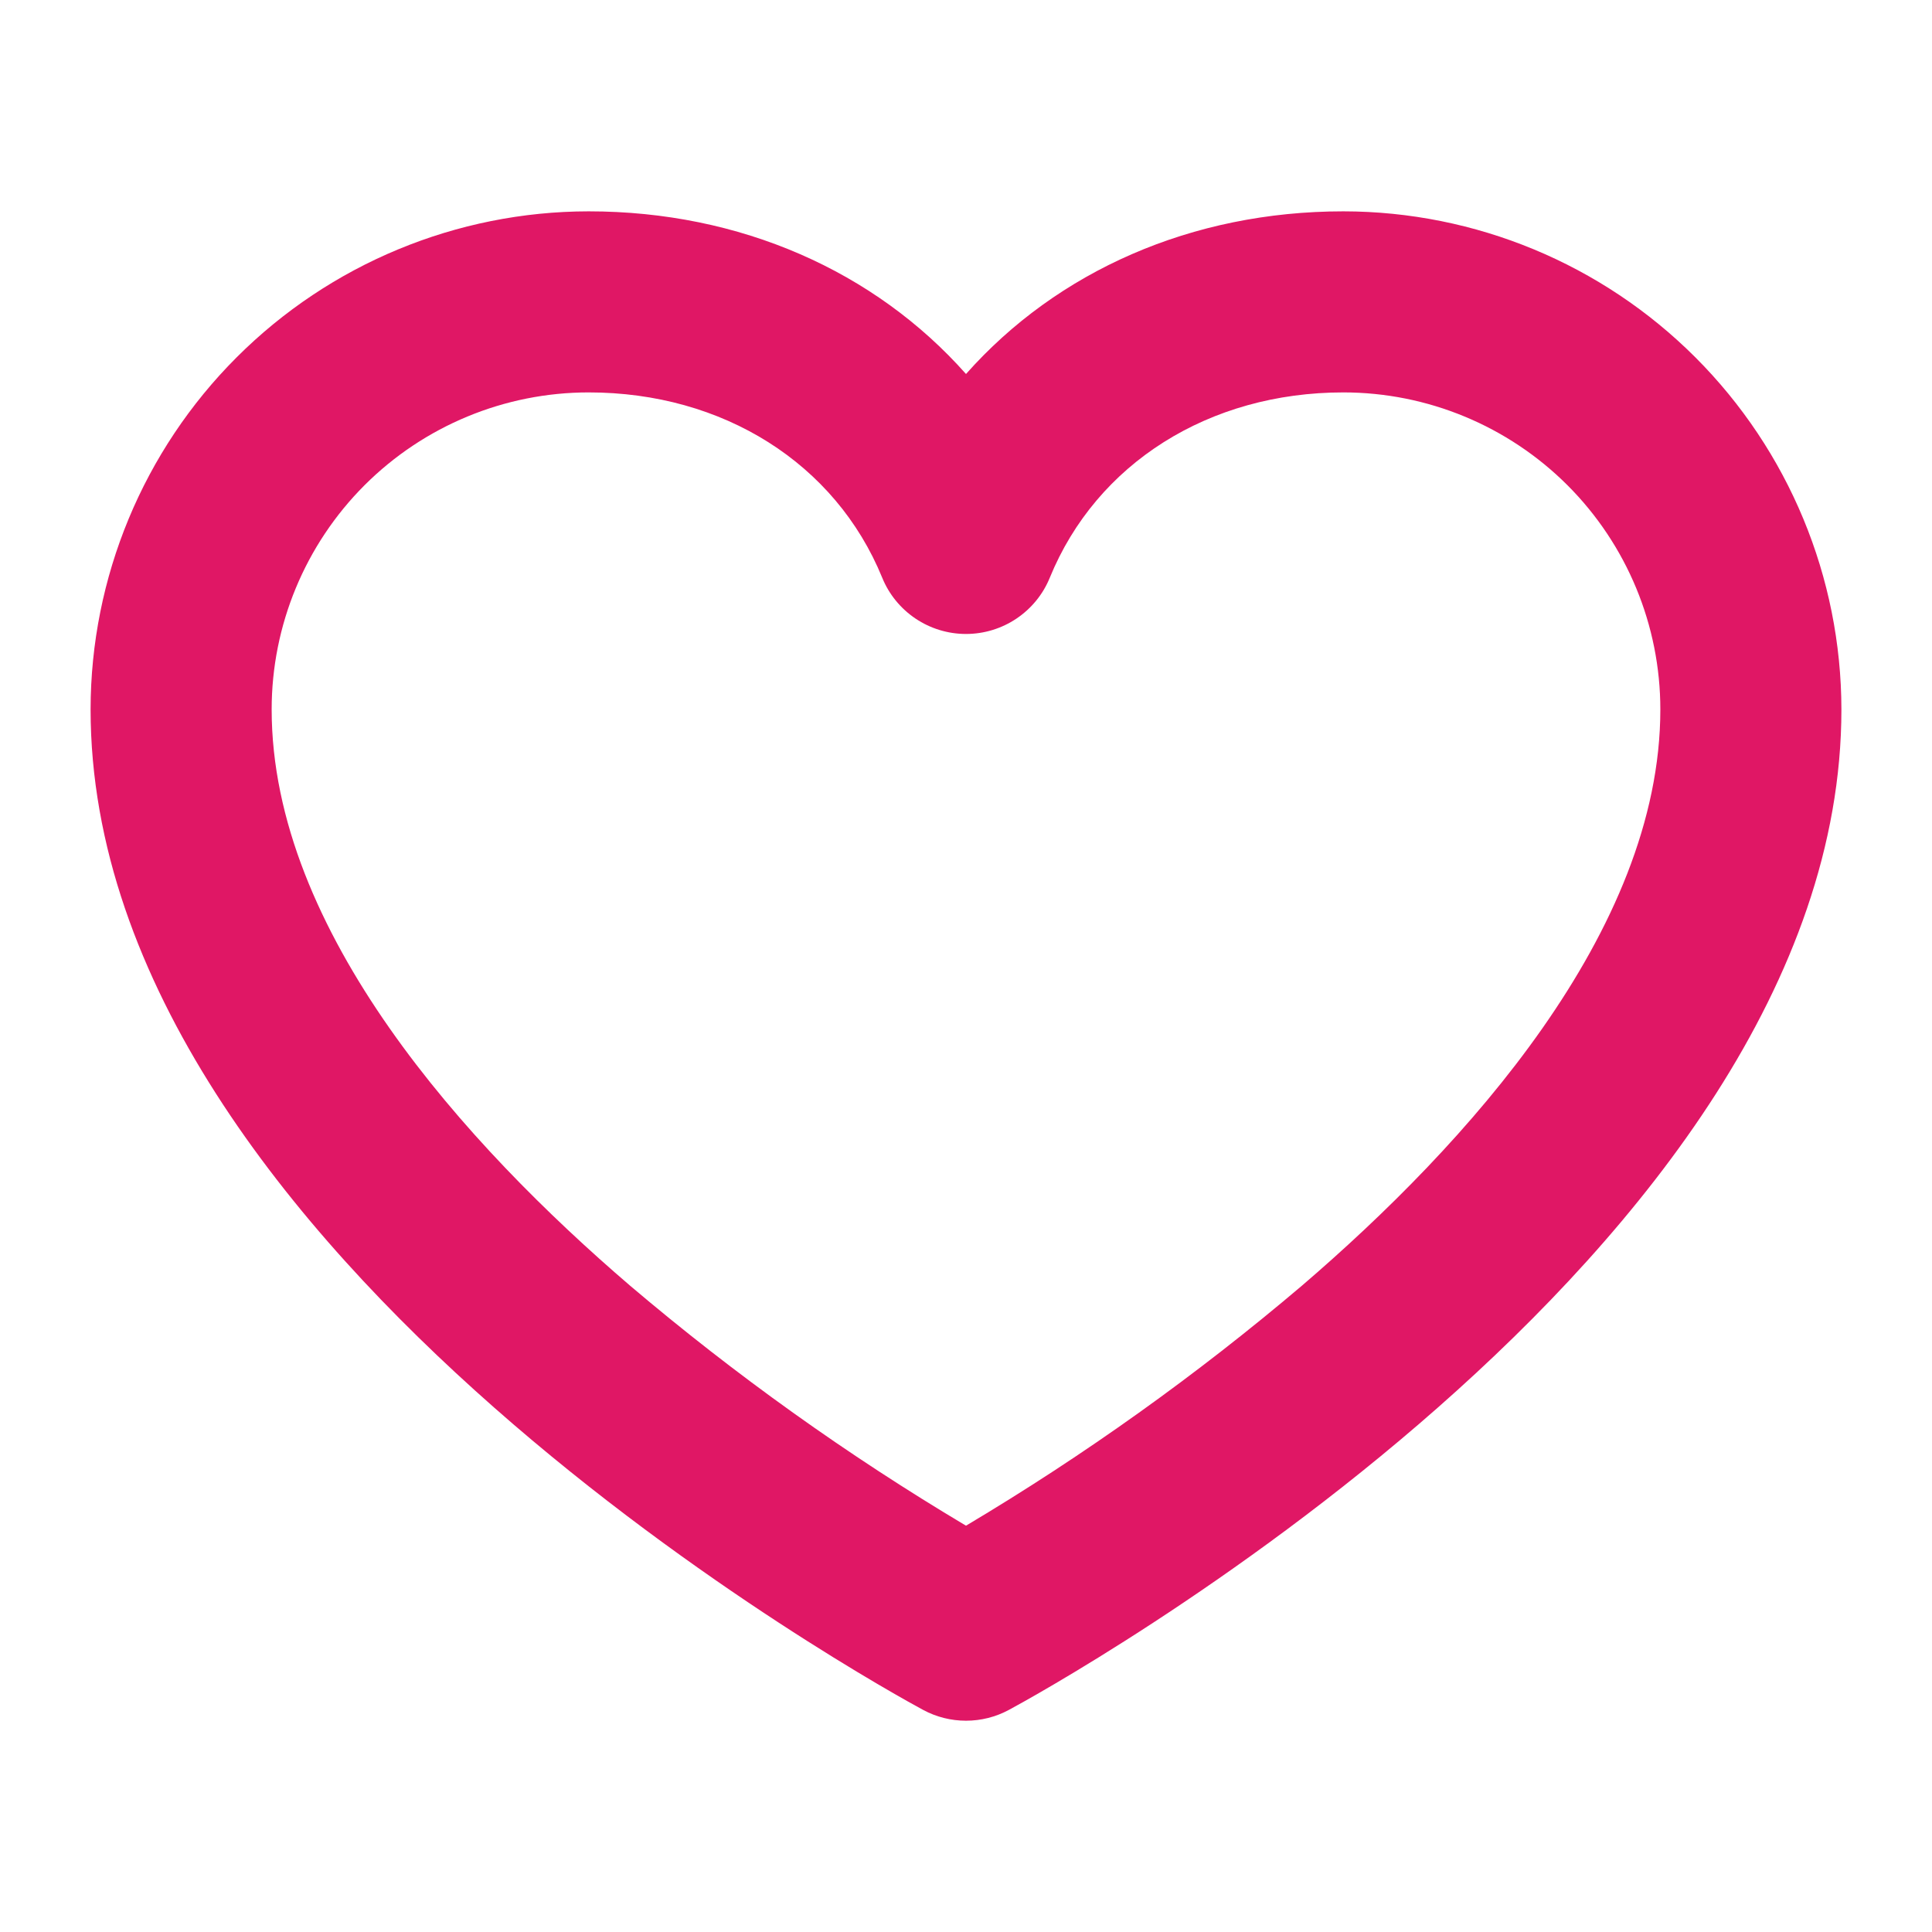 <?xml version="1.0" encoding="UTF-8"?>
<svg xmlns="http://www.w3.org/2000/svg" width="36" height="36" viewBox="0 0 36 36" fill="none">
  <path d="M25.031 3.938C22.206 3.938 19.699 5.053 18 6.969C16.301 5.053 13.794 3.938 10.969 3.938C8.508 3.94 6.149 4.919 4.409 6.659C2.669 8.399 1.69 10.758 1.688 13.219C1.688 23.392 16.567 31.52 17.2 31.861C17.446 31.994 17.721 32.063 18 32.063C18.279 32.063 18.554 31.994 18.8 31.861C19.433 31.52 34.312 23.392 34.312 13.219C34.309 10.758 33.331 8.399 31.591 6.659C29.851 4.919 27.492 3.94 25.031 3.938ZM24.259 23.957C22.301 25.619 20.207 27.115 18 28.429C15.793 27.115 13.699 25.619 11.741 23.957C8.693 21.343 5.062 17.356 5.062 13.219C5.062 11.652 5.685 10.15 6.792 9.042C7.9 7.935 9.402 7.312 10.969 7.312C13.472 7.312 15.567 8.634 16.438 10.763C16.564 11.074 16.781 11.339 17.059 11.526C17.337 11.713 17.665 11.813 18 11.813C18.335 11.813 18.663 11.713 18.941 11.526C19.219 11.339 19.436 11.074 19.562 10.763C20.433 8.634 22.528 7.312 25.031 7.312C26.598 7.312 28.1 7.935 29.208 9.042C30.315 10.15 30.938 11.652 30.938 13.219C30.938 17.356 27.307 21.343 24.259 23.957Z" fill="#E01765"></path>
</svg>
